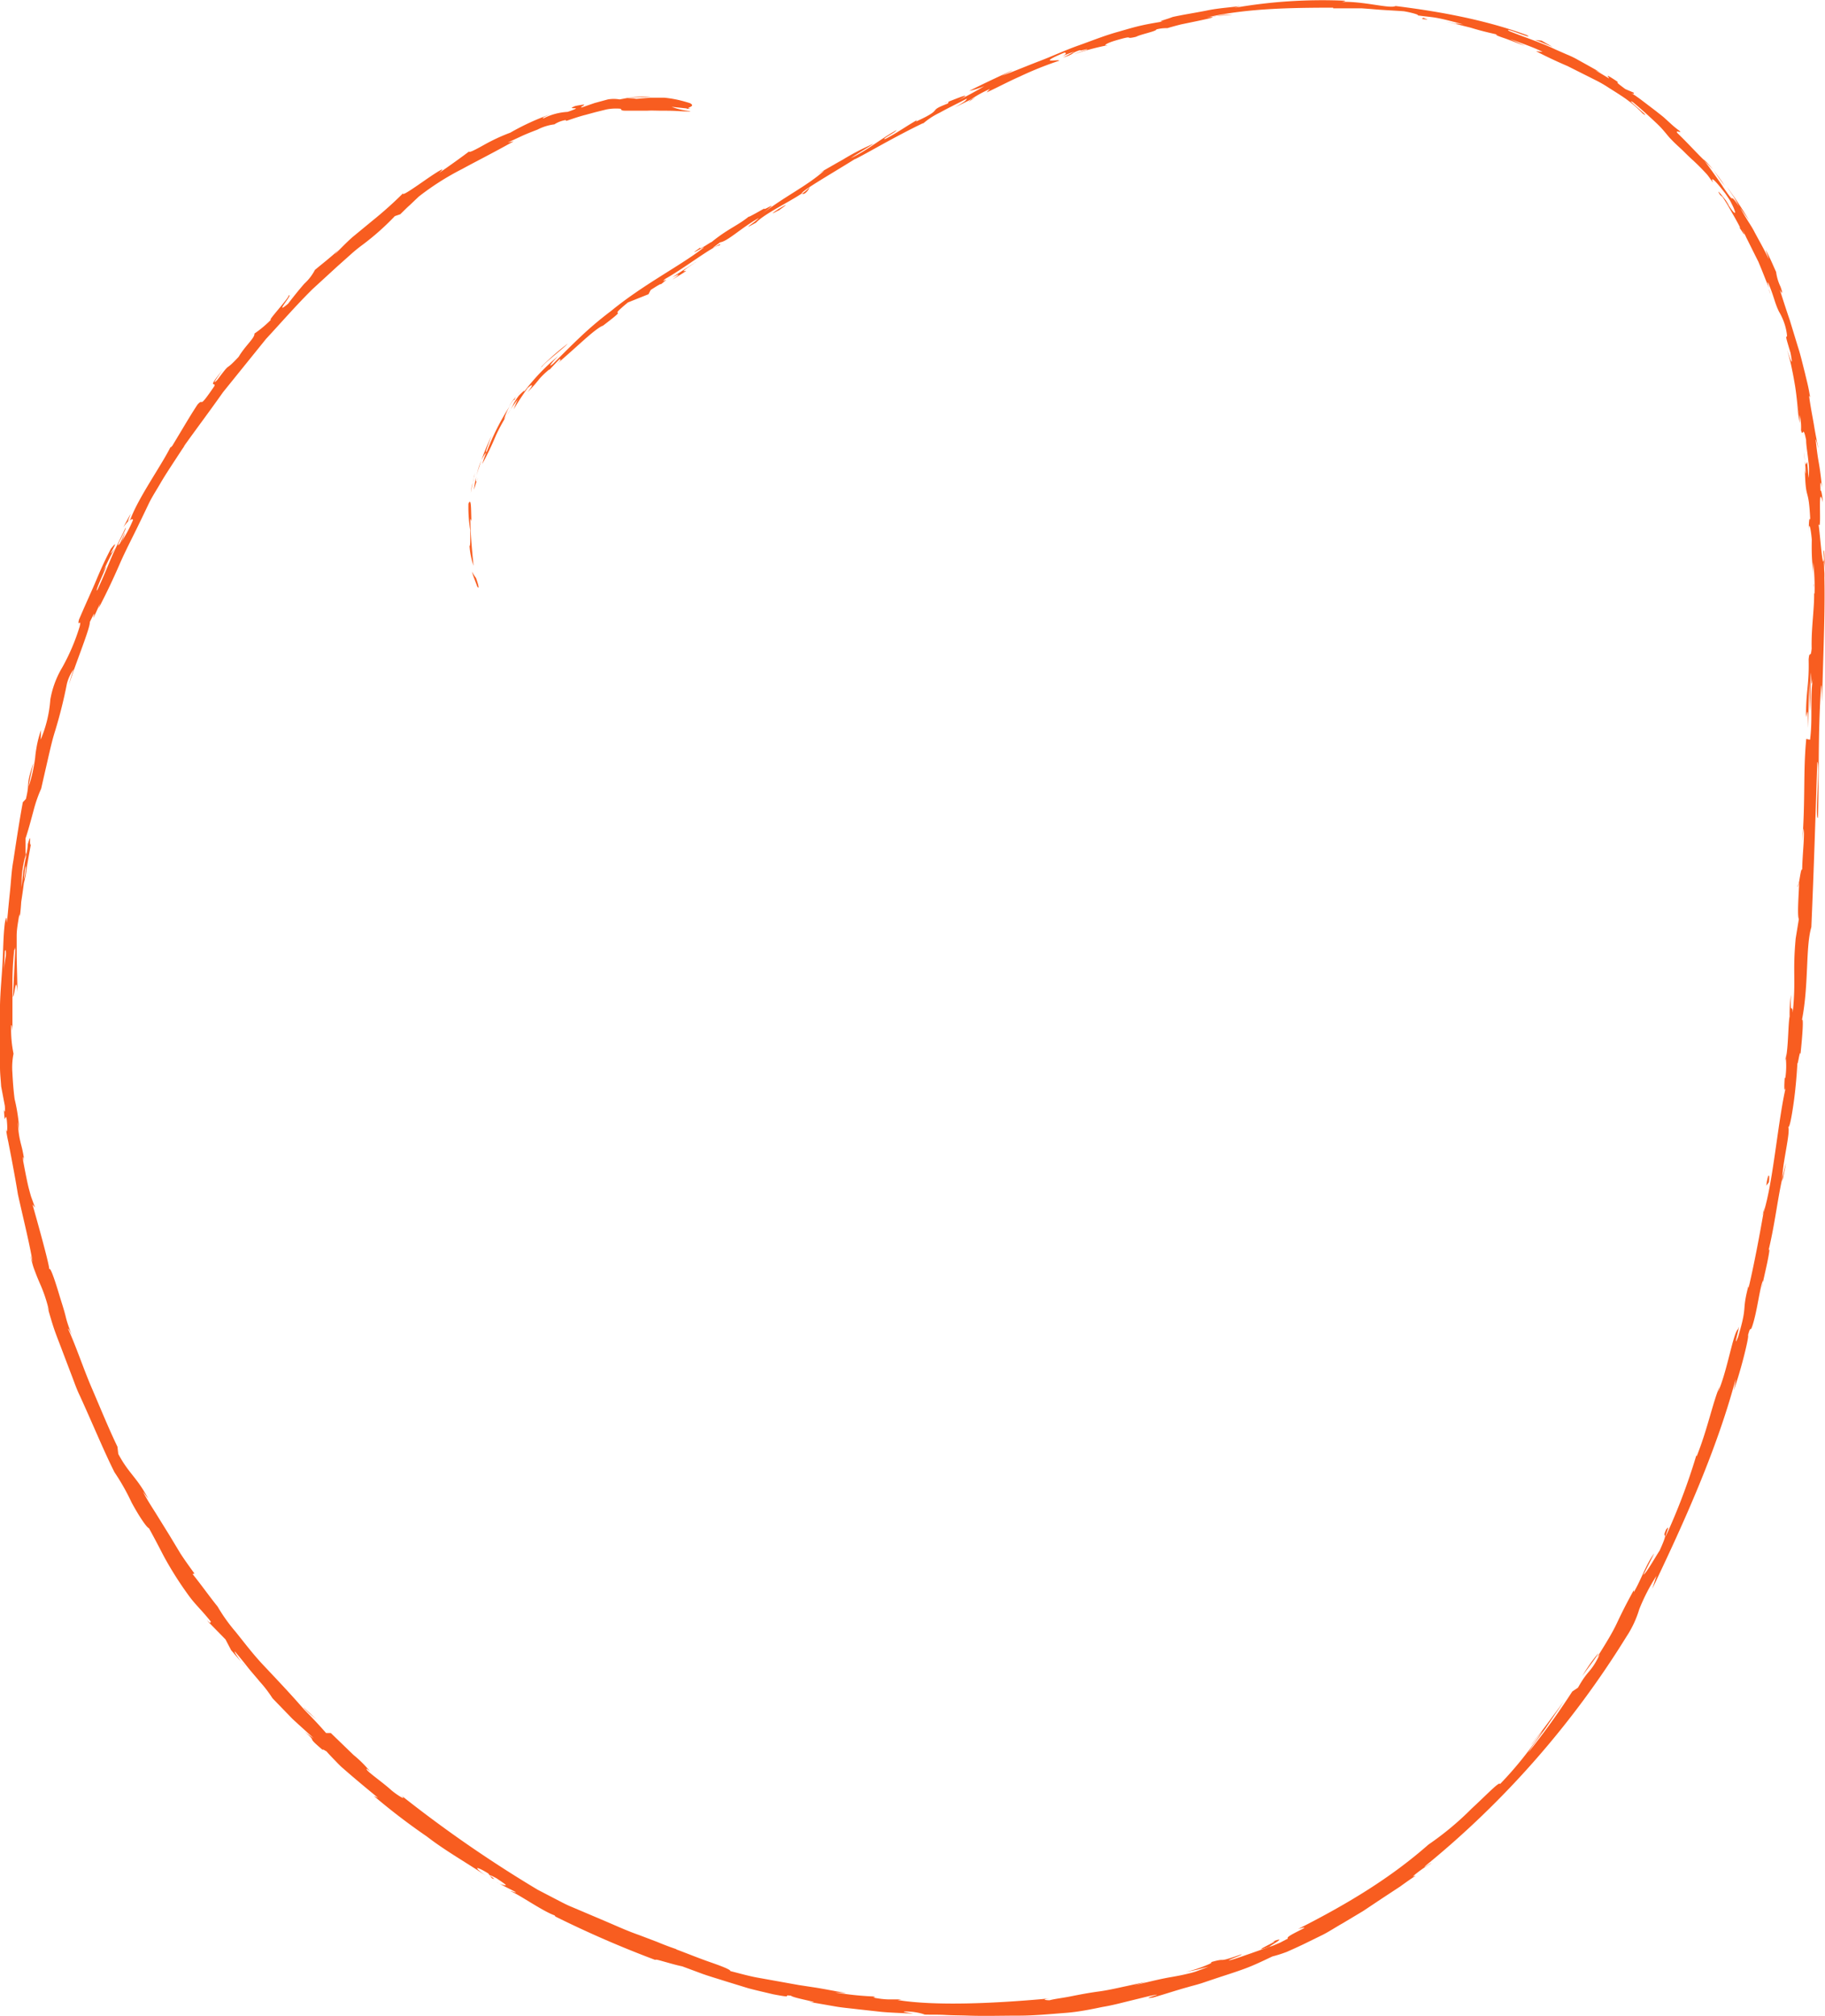 <?xml version="1.0" encoding="UTF-8"?> <svg xmlns="http://www.w3.org/2000/svg" viewBox="0 0 283.28 312.88"> <defs> <style>.cls-1{fill:#f85d20;}</style> </defs> <g id="Слой_2" data-name="Слой 2"> <g id="Слой_1-2" data-name="Слой 1"> <path class="cls-1" d="M74.07,91c.28.47.33.13-.18-1.3a7.45,7.45,0,0,1-.63-1C73.47,89.52,73.81,90.25,74.07,91Z"></path> <path class="cls-1" d="M73.18,80.91c-.08-1.76,0-3.84-.47-2.74A21.7,21.7,0,0,0,73,82.3c0,1.5,0,2.63-.12,2.39a12.46,12.46,0,0,0,.62,3.11c-.19-2-.44-4.41-.49-7C73.07,80.24,73.13,80.78,73.18,80.91Z"></path> <path class="cls-1" d="M188.85,2.48c-.31,0-.62.09-.93.13C188.18,2.59,188.49,2.53,188.85,2.48Z"></path> <path class="cls-1" d="M268.38,31.87a2.55,2.55,0,0,0-.6-.8C268.18,31.56,268.43,32,268.38,31.87Z"></path> <path class="cls-1" d="M274.83,45.65a7.44,7.44,0,0,0-.3-.84A8.49,8.49,0,0,0,274.83,45.65Z"></path> <path class="cls-1" d="M188.85,2.48l2.39-.21A11,11,0,0,0,188.85,2.48Z"></path> <path class="cls-1" d="M79.75,61.94A10.81,10.81,0,0,0,79,63.07c.24-.35.45-.7.71-1A.38.38,0,0,1,79.75,61.94Z"></path> <path class="cls-1" d="M151.41,15.13l-.66.32-.48.39Z"></path> <path class="cls-1" d="M124.86,30.06a2.05,2.05,0,0,0,.81-1,6.36,6.36,0,0,1-1.18,1C124.51,30.1,124.62,30.11,124.86,30.06Z"></path> <path class="cls-1" d="M85.15,57.52l-.57.64C84.72,58,85,57.71,85.15,57.52Z"></path> <path class="cls-1" d="M171.61,7.07a.69.69,0,0,0,.29,0S171.78,7,171.61,7.07Z"></path> <path class="cls-1" d="M72.74,23.4s0,0,0,0S73,23.28,72.74,23.4Z"></path> <path class="cls-1" d="M107.18,16.83l-.48-.06c-.06.05-.13.09-.13.14Z"></path> <path class="cls-1" d="M280.13,73v-.13C280,72.11,280.07,72.53,280.13,73Z"></path> <path class="cls-1" d="M197.19,301.41c2.79-.89-4.25,2.12-.09.68C196.69,302.15,200.59,300.16,197.19,301.41Z"></path> <path class="cls-1" d="M80.27,61.33c.26-.34.52-.67.8-1A12.43,12.43,0,0,0,80.27,61.33Z"></path> <path class="cls-1" d="M197.1,302.09h0l.43-.15Z"></path> <path class="cls-1" d="M279,137.73a3.27,3.27,0,0,0,.17-.65A1.92,1.92,0,0,0,279,137.73Z"></path> <path class="cls-1" d="M281.36,89.41l0,1.2C281.35,90.13,281.36,89.75,281.36,89.41Z"></path> <path class="cls-1" d="M277.35,162.79a16.26,16.26,0,0,0-.23,1.74,1.63,1.63,0,0,0,.07-.26A8.21,8.21,0,0,1,277.35,162.79Z"></path> <path class="cls-1" d="M273.58,188.62c.05-.13.1-.31.15-.46l.13-.82Z"></path> <path class="cls-1" d="M19.14,81.84a7.35,7.35,0,0,1,.8-1C19.57,81.15,21.34,77.71,19.14,81.84Z"></path> <path class="cls-1" d="M79.88,62a2.12,2.12,0,0,1,.39-.7l-.53.71C79.73,62.12,79.75,62.16,79.88,62Z"></path> <path class="cls-1" d="M279.43,164.09l-.53,4.14C279.07,167.07,279.26,165.57,279.43,164.09Z"></path> <path class="cls-1" d="M38.12,258.65l-.63-.73A9,9,0,0,0,38.12,258.65Z"></path> <path class="cls-1" d="M277.23,180.51c-.22.72-.39,1.49-.56,2.29a4,4,0,0,0,0,.49Z"></path> <path class="cls-1" d="M19.94,80.88h0Z"></path> <path class="cls-1" d="M34.51,57.47c-2.53,3.1-.91,1.67-1.25,2.47-2.68,3.94-1.5,1.63-2.6,2.84-.82,1.25-1.5,2.38-2.13,3.43l-1.8,3c-.13.1-.38.46-.18,0-1.37,2.85-5,7.88-6.3,11.36a1.81,1.81,0,0,1-.31.37c.45-.43.65-.42.71-.25a19.68,19.68,0,0,1-1.88,3.5,6.31,6.31,0,0,0,.65-1.57l-.79,1.7c-1.1,1.32,1.1-2.31.87-2.43-.79,1.65-1.7,3.4-2.42,5.13s-1.4,3.34-2,4.59c-.55.39,2.62-6,.8-2.72.66-1.29,1.22-2.62,2-3.85-2,2.68,1.28-2.3-.67.12-1.32,2.53-1.89,4-2.53,5.49s-1.31,2.91-2.43,5.53c-.28,1.27.41-.29.13,1a32.14,32.14,0,0,1-2.72,6.4,14.53,14.53,0,0,0-1.85,5,19.46,19.46,0,0,1-1.5,6.2l.06-1.48a16.44,16.44,0,0,0-.72,2.82c-.11.63-.15,1-.19,1.45a23.59,23.59,0,0,1-1,4.45c.09-1,.91-4.24.67-3.45-1.19,3.57-.43,2.63-1.11,5.42l-.48.51c-.53,2.89-1,5.95-1.47,9.08-.29,1.55-.35,3.16-.52,4.77s-.32,3.22-.48,4.84c-.06-.37,0-1.49-.31,0-.26,2-.25,4.17-.37,6.32S.05,153.79,0,156s0,4.34,0,6.46c0,1.06,0,2.11,0,3.14s.12,2,.18,3l.57,3c.06.7,0,1.31-.14.56.16,3.09.2.14.44,1.6.18,1.75,0,2.34-.14,1.24a21.4,21.4,0,0,0,.38,2.21c.15.79.32,1.64.49,2.53.33,1.77.69,3.68,1,5.61.85,3.82,1.81,7.64,2.28,10.48l-.33-1.06c.11.54.21,1,.34,1.47s.27.81.4,1.16c.26.7.51,1.28.75,1.84a22.63,22.63,0,0,1,1.4,4.24l-.28-.74c.35,1.16.67,2.35,1.07,3.52s.87,2.31,1.3,3.47l1.32,3.47c.45,1.15.83,2.31,1.36,3.39,2,4.37,3.72,8.57,5.38,11.88a34.3,34.3,0,0,1,2.66,4.7c1.08,2,2.31,3.87,2.7,4,1.33,2.43,1.76,3.32,2.36,4.45a54.16,54.16,0,0,0,3.59,5.69c1.2,1.71,2.06,2.35,3.66,4.36l-.2.23L35,254.41l.88,1.68,1.58,1.83c-.59-.76-1.18-1.68-1-1.62.62.71,1.28,1.52,1.92,2.34s1.34,1.58,1.92,2.3a19.62,19.62,0,0,1,2,2.61l3.11,3.21c1.08,1,2.2,2,3.29,3A20,20,0,0,1,46.45,268c3.65,3.09.4.83,3.75,3.66-.38-.45.35.09.46.11.36.41.86.94,1.44,1.53.29.3.59.62.93.93l1.08.94c1.5,1.29,3.16,2.67,4.58,3.83l-.67-.3A99.84,99.84,0,0,0,66.26,285c2.84,2.2,6.06,4,9.17,6.09-2.19-1.53-1.48-1.5.37-.35l.56.74c1.29.59-1.85-1.33.71,0,1.14.79,1.53,1,1.4,1.1a3.17,3.17,0,0,1-1.42-.54c1,.6,2,1.05,3,1.58.12.18-.6-.16-.84-.15,1.31.49,5,3.11,6.87,3.77l.13.18a164.52,164.52,0,0,0,15.49,6.73c.11-.12.7.08,1.5.3s1.81.52,2.7.7l3.21,1.19c1.11.39,2.26.72,3.44,1.1l3.61,1.11c1.24.33,2.53.62,3.83.93,3.71.71,1.13,0,2.81.23.21.35,5.49,1.24,2.72.94l4.07.71c1.18.21,2.27.29,3.39.43l3.71.41c1.41.14,3,.18,5.08.29-.87-.17-1.86-.29-1.34-.34a9.94,9.94,0,0,1,3.12.47h-.39c1.14.06,2.33,0,3.54.07s2.46.06,3.72.11c2.52.08,5.09,0,7.62,0s5-.25,7.27-.42,4.37-.63,6.16-1l-.4.08c1.24-.2,2.47-.5,3.69-.81l3.67-.9c3.41-.69-2,.62.55.24,2-.58,3.7-1.15,5.34-1.6.81-.24,1.61-.42,2.36-.68l2.2-.74c1.45-.48,2.86-.92,4.28-1.44s2.83-1.2,4.35-1.92a20.13,20.13,0,0,0,2.21-.7c.8-.35,1.69-.75,2.63-1.2l3-1.47c1-.51,2-1.18,3.09-1.79l3.14-1.88,3-2,2.77-1.82c.85-.62,1.65-1.18,2.39-1.67l-.44.11a18,18,0,0,1,2.9-2.05c-.24,0-1.66,1.08-.83.32A142.45,142.45,0,0,0,252.45,254a16.1,16.1,0,0,0,2-4.27,30.16,30.16,0,0,1,2.66-5.17l-.64,2c5-10.45,10-21.54,12.94-32.53a9.38,9.38,0,0,1-.34,1.78c.92-2.23,2.5-8.5,2.26-8.6.47-1.71.28-.35.65-1.38.78-2.29,1.15-5.93,1.67-7.11a5,5,0,0,1-.16,1.1c.11-.77.55-2.54.84-3.95s.45-2.46.17-1.75c1-4.14,1.41-8,2.16-11.31,0-2.23,1.29-7.16.91-7.92.21.18.55-1.65.86-3.86s.51-4.82.57-6.16c0,.91.41-2.3.47-1.24.32-3,.51-5.84.23-5.33,1.09-5.57.54-11.32,1.46-14.43.4-9.09.65-17.48.92-25.64.45.32-.38,9,.1,8.69.21-7.75,0-12.22.45-19.89.14-2,.15,1.14.2,1.82.15-7.74.59-15,.27-21.88a7.88,7.88,0,0,1,.13,1.46c0-1.36,0-3.16-.18-3l.08,1.33c-.26,2.17-.7-5.39-.92-5.62.7,2.28-.17-6.81.74-3.19-.07-.89-.24-2-.37-1.8-.06-1.32,0-1.75.25-.42-.52-4.86-.52-3.11-1-7.51.11,0,.25.89.42,1.33-.23-1.1-.46-2.21-.67-3.5s-.53-2.76-.77-4.62c.09.21.1-.23.27.88-.13-.8-.25-1.56-.41-2.3s-.35-1.45-.51-2.15c-.36-1.39-.66-2.75-1.1-4.09l-1.27-4.16c-.5-1.44-1-3-1.52-4.64.52.91.4.32.08-.53a7.53,7.53,0,0,1-.66-2.24c-.53-1.15-1-2.34-1.64-3.44.16.48.37.95.5,1.45-.71-1.51-1.5-2.87-2.21-4.2-.34-.68-.76-1.29-1.14-1.91s-.75-1.24-1.1-1.87l1.41,2A60.21,60.21,0,0,0,268.06,29l1,1.48c.31.5.58,1,.87,1.54-.95-1.39-1-1.25-1.1-1.24s-.23-.1-1.48-1.92c.54.72-1.86-2.73-2.93-4.1h0c-1.19-1.15-2.3-2.41-4.06-4.12-.38-.52.66.06.41-.28a14.56,14.56,0,0,1-1.5-1.23l-1-.91c-.36-.31-.76-.6-1.15-.92l-2.31-1.76c-.36-.27-.7-.51-1-.72a8.15,8.15,0,0,0-.84-.45c.61.32.76.18.59,0l-1.28-.55c-1.24-.92-1.4-1.07-1.11-1.07-1.92-1.3-1.68-1-1.51-.77s.14.21-.09.08-.78-.49-2-1.19c.39.19.23.06,1,.46-1.2-.69-2.39-1.35-3.56-2a14.05,14.05,0,0,0-1.79-.87l-1.8-.79c-2.36-1.13-4.8-1.88-7.15-2.84C233,4,238.5,6.34,237,5.45,230.1,2.9,222.32,1.59,215.32.78l1.31.16c-1,.46-5.2-.85-8.8-.63.87,0,1.15-.25.91-.2a79.29,79.29,0,0,0-17.16,1.11l.88-.26-2.41.26c-.88.1-1.82.22-2.76.42-1.87.37-3.79.66-5.29,1-.85.36-2.57.75-1.48.69-1.17.2-2.33.39-3.46.65s-2.23.59-3.33.91c-2.2.59-4.26,1.44-6.33,2.17s-4,1.64-6,2.4-3.93,1.59-5.92,2.31c.91-.44,2.16-1.06,1.42-.75-2.17,1-4.32,2-6.46,3.09a12.58,12.58,0,0,0,2.34-.74c-.77.48-2.53,1.46-4.12,2.25,2.82-1.56-.18-.32-1.49.18.24,0-.15.24,0,.25-3.52,1.33-.35.7-5,2.82l.18-.24c-1.66.93-3.1,2-4.92,2.93-.87.18,1.71-1.1,1.72-1.36-2.53,1.4-4.7,3.25-7.09,4.34,1-.68,2.54-1.57,3.56-2.25a38.35,38.35,0,0,0-4.71,2.43l.18-.1-4.25,2.42,1.11-.58c-2.73,2.47-6.2,4-10,7,3.75-2.93.52-.64.66-1.09-1.09.6-2.73,1.55-2.32,1.19-1.79,1.47-3.32,1.94-5.83,4-.18,0-2,1.35-1.76.86-2.45,1.72.68-.25.54,0-3.64,2.85-9.26,5.63-14.43,9.87a54.44,54.44,0,0,0-4.73,4c-1.2,1.13-2.34,2.26-4.2,4.14-.7.56-.5.25-.12-.22s.94-1,.94-1a32.62,32.62,0,0,0-5.4,5.65c.3-.47-.14-.1-.74.51a7.44,7.44,0,0,0-1,1.64,18,18,0,0,1-1.33,2.06,10.51,10.51,0,0,1,.9-2.06,38.5,38.5,0,0,0-3.56,7.05c-.45.59.4-1.61.77-2.5a35.12,35.12,0,0,0-1.94,4.84A15.39,15.39,0,0,0,73.57,76c.2-.62.37-1.25.59-1.86-.28,1.07-.4.48-.2-.31.57-2.57,1.38-3.5,1.51-3.59-.25.58-.43,1.2-.64,1.8A43.68,43.68,0,0,0,77,67.52,30.46,30.46,0,0,1,80.36,62c-.23.5-.43,1-.62,1.53.65-1.13,1.39-2.23,2.15-3.3.63-.57,1.16-.84,0,.63,1.93-1.93,1.48-1.92,3.27-3.45.21-.16.14-.06,0,.12.6-.65,1.2-1.3,1.84-1.93-.32.42.52-.09-.71,1,3.63-3.08,5.67-5.24,7.29-6.09l-.3.27c5.28-4,.32-.65,4.18-3.84l3.2-1.28L101,45c.58-.37,1.72-1.11,1.58-.87,2-1.6-.44.13.69-.86,2.9-1.61,7.51-5.18,8.4-5.18.86-.85-2.73,1.6.12-.49,1.13-.12,3.36-2.32,6-3.77-.64.72-3.1,2.18-.44.73,1.28-1.37,5-3.12,7.1-4.53-.09-.38,4.61-3.07,8.24-5.34-.09.12,1.67-.85,3.89-2.08s4.94-2.67,6.73-3.51l-.07.11a11.39,11.39,0,0,1,2.6-1.71c1.3-.73,2.9-1.49,4.22-2.19,0,.25-.45.56-1.86,1.37l2.51-1.25a17.76,17.76,0,0,1,2.94-1.62l-.52.54c1.69-.77,3.34-1.67,5.18-2.48a54.11,54.11,0,0,1,6.08-2.44c.16-.34-3.84.69.86-1.28.23.06.48.22-.74.75A20.93,20.93,0,0,1,166.8,8L165,8.94c2.08-.67,1-.62,2.65-1.16,0,.19,1.27-.29,1.09-.06a21.55,21.55,0,0,0-2.08.71,41.53,41.53,0,0,1,5-1.36c-.2-.05-.09-.28,1.28-.72,3.57-1.06,1.29-.13,3.4-.64.82-.42,3.16-.85,3.15-1.14a5.91,5.91,0,0,1,1.71-.2c.46-.14,1.24-.36,2.11-.58l2.7-.56c1.7-.36,2.89-.64,1.8-.59l-.49.07.31-.07h0c6.19-1.37,13.06-1.44,19.31-1.45l0,.1,2.92,0,1.5,0,1.48.11c1.94.18,3.76.24,5.09.35,1.1.18,2.56.59,2.07.63,1.41.2,2.21.24,3.15.42s2,.44,4,1c-2.84-.45.93.36-2.89-.51l4,1c1.12.35,2.28.66,4.23,1.09-.69-.07,0,.2,1,.54s2.38.92,3.22,1.19l-2.37-1.07c1.86.68,3.51,1.22,5.1,2-.33,0-.66-.07-1-.08,1.68.86,3.29,1.62,4.87,2.29l4.42,2.22a19.1,19.1,0,0,1,2,1.16c.65.41,1.29.81,1.91,1.22a18.79,18.79,0,0,1,3.38,2.8c1.7,1.06-3.1-2.68-1.55-1.79,1.35,1.11,2.66,2.32,3.73,3.33s1.74,2,2.14,2.37c.8.86,1.48,1.41,2,1.93s.91.9,1.33,1.28.84.78,1.36,1.31c.26.27.55.57.87.92s.6.82,1,1.33c-.27-.58-.38-1.27,1.91,1.7l.67,1c.18.31.31.59.43.83a5.34,5.34,0,0,1,.4,1c.08.38-.22.15-.83-.76a6.08,6.08,0,0,1-.59-1c-.69-.88-1.6-2-.9-.86l.36.3c.5.7,1.3,2.12,1.92,3.22s1.06,1.91.68,1.48c.74,1.08.86,1.33.78,1a14.74,14.74,0,0,0-1-1.88l.78,1.38c.24.43.43.88.64,1.3.42.83.8,1.61,1.2,2.4.19.39.39.78.59,1.18l.53,1.28c.35.88.72,1.82,1.15,2.89-.22-.7-.35-1.37-.07-.7.64,1.55.89,2.56,1.13,3.18a9.14,9.14,0,0,0,.47,1.11,9.36,9.36,0,0,1,1.09,2.76c.51,2.56-.65-.78.69,3.62.52,2.77-.13.64-.54-.4a22.62,22.62,0,0,1,.76,2.93c.2.94.36,1.85.5,2.7.27,1.71.36,3.23.54,4.4l-.44-2.15c.26,1.29.43,2.35.61,3.43l0-1.27a8.65,8.65,0,0,1,.2,2.36c.31,1.31.28-1.07.79,1.54,0,.87.25,2.18.36,3.35a8.65,8.65,0,0,1,0,2.52c-.34-5.44-.22.62-.72-4a25.54,25.54,0,0,1,.29,3.26c0,.19-.07-.18-.12-.53.12,5.2.58,2.35.83,7.76-.21-.68-.25,1.26-.21,2.14-.07-2.18.28-1.05.45.95-.07,3.47.19,3.77.16,5.59l.06-2.08a34.59,34.59,0,0,1,.21,4.87c-.14.21-.09-2.2-.15-1.33.32,2.69-.39,6.08-.3,9.84-.17,1.73-.33.16-.47,1.68.09,4.22-.41,4.55-.41,9,.3-1.26.25-1.49.34,1.64l.14-7.29.16,4.69c.1-2.2,0-4.64.13-6,.11,2.24.06,2,.3,1-.48,3,0,6-.44,9.44l-.59-.13c-.5,5.21-.11,9.29-.63,16.07l.22-2.18c.2.93-.2,4.19-.22,6.39-.19-.22-.33,1.15-.52,2.08.15-.1-.34,4.95,0,5.6l-.49,3c-.5,5.45.07,6.28-.46,11.52-.07-1.6-.42.77-.26-2.76a19.29,19.29,0,0,0-.22,3.36c-.23,1-.2,4.88-.59,6.47a12.65,12.65,0,0,1-.07,3c-.07.2-.1,0-.1,0s-.23,3.08.19,1.39c-1.25,5.3-2,15-3.48,19.55-.65,3.78-1.52,8.31-2.32,11.7,0-.23-.1,0,.07-.67-1.25,4.63-.12,3-1.69,8.25-1,2.62.57-2.85,0-1.2-.78.58-1.65,6.39-3.12,9.78l.24-.86c-1.09,2.59-1.86,6.59-3.56,10.85,0,0,0-.22-.08-.06a95.8,95.8,0,0,1-4.79,12.62c.35-1.35.72-1.87.13-1.22-.8,1.81.64-.35-1,3.26-.71,1.09-2.11,3.57-2.53,3.78l1.68-3.32c-1.21,1.53-2.13,4.32-3.17,6v-.3c-1.38,2.5-2,3.81-2.64,5.16s-1.44,2.7-3.07,5.29l.43-.47c-1.48,3-1.74,2.21-3.38,5.15l-.89.6a114.89,114.89,0,0,1-6.85,9.5c.61-1,1.64-2.34,2.7-3.79l2.87-4.23L240,267.72c-1,1.38-2.05,2.61-2.33,3.12a27.76,27.76,0,0,1,1.78-2.24,57.07,57.07,0,0,1-6.62,8.27c0-.54-1.95,1.54-4.4,3.8a46.34,46.34,0,0,1-6.7,5.58c-5.78,5.08-12.28,9.07-20.23,13.1,3.11-.89-2.33,1.18-1.57,1.48l-1.19.62-.84.36a5.21,5.21,0,0,1-.78.28l-3,1.06c-1,.34-2,.72-3,1-1.47.32,1.84-.76,1.59-.87-4.3,1.51-1.89.4-4.78,1.23.32,0,0,.21-.77.51a18.92,18.92,0,0,1-3.14,1c.6-.12,1.21-.22,1.8-.36l1.77-.46c-.74.3-1.38.54-1.94.74s-1.08.3-1.52.41c-.89.21-1.58.33-2.26.45-1.37.23-2.72.54-5.84,1.3l2-.6c-.8.2-1.94.45-3.25.73s-2.79.63-4.29.83-3,.49-4.3.75-2.47.38-3.27.6c-.58,0-1.37-.12.07-.29-7.82.73-17.55,1.25-23.64.26l.61-.1c-.74,0-1.38,0-2.07,0a12.94,12.94,0,0,1-2.33-.29c.1-.05.6-.07-.07-.17a47.22,47.22,0,0,1-5.83-.62c.55,0,1.11.09,1.67.09-1.9-.32-3.56-.67-5.11-.9l-2.24-.34-2.11-.38-4.12-.74c-1.4-.24-2.82-.65-4.39-1.05.07-.21-1.34-.76-3.13-1.38s-3.89-1.48-5.31-2l.12,0c-1.06-.35-2.07-.74-3-1.13l-2.84-1.08c-1.87-.65-3.57-1.44-5.29-2.17l-5.16-2.19c-.88-.35-1.72-.82-2.6-1.27l-2.69-1.4a196.88,196.88,0,0,1-21.17-14.63c.93.86-.38.15-1.52-.79-1.43-1.32-4.31-3.25-3.81-3.35l.52.45a18.32,18.32,0,0,0-2.6-2.59l-3.53-3.41-.74,0c-.67-.78-1.42-1.59-2.21-2.42-.4-.42-.82-.83-1.23-1.27l-1.21-1.37c-1.64-1.83-3.4-3.69-5.08-5.47s-3.07-3.65-4.33-5.2a26.34,26.34,0,0,1-2.77-3.89c-1.24-1.53-2.65-3.53-3.89-5.05l.3-.07C29.32,243,28.6,242,28,241.07l-1.7-2.82-1.86-3c-.67-1.1-1.49-2.28-2.26-3.79l.83,1.12c-1.77-3.36-3-3.85-4.65-6.95l-.13-1.12c-1.44-3-2.69-6.1-4-9.14s-2.33-6.22-3.69-9.22c.09.08.28.22.67,1.22-.25-.74-.71-1.79-1-3s-.75-2.53-1.1-3.73c-.72-2.37-1.37-4.22-1.48-3.6.2-.14-1.6-6.66-2.59-10.13l.4.49-.63-1.74c-.14-.49-.25-.9-.37-1.35-.22-.91-.44-2-.83-4.06-.12-1,.08-.9.22.43a18.92,18.92,0,0,0-.54-3,14.71,14.71,0,0,1-.51-3.56L3,175.56a27,27,0,0,0-.73-5c-.15-1.07-.28-2.7-.35-4.13a10.77,10.77,0,0,1,.18-2.91,18.6,18.6,0,0,1-.37-4.37c.09-.28.16.46.2.83,0-1.44,0-2.69,0-3.82s0-2.15,0-3.11a50.33,50.33,0,0,1,.27-5.58,1.18,1.18,0,0,0,.2-.66C2.17,151.36,2,155,2,154.69c.26,0,.48-3.67.7-.74,0-1.48-.07-3.49-.11-5.57,0-1,0-2.11,0-3.14s.2-2,.33-2.89a3.73,3.73,0,0,1,.15-.47l0,.38c.12-.83.18-1.57.22-2.27.17-1.13.28-1.85.41-2.94a16.27,16.27,0,0,0,.46-2.46c.21-1.22.46-2.61.62-3.51-.31.1.17-2.26-.46-.08a8,8,0,0,1-.24,1.56c0,.27-.09.59-.11.77v-.12l-.35,2c-.08.76-.18,1.6-.27,2.49,0-.73,0-1.48.09-2.3a19,19,0,0,1,.52-2.68c0-1,0-2,0-2.61.42-1.21.89-3,1.31-4.56a21.16,21.16,0,0,1,1.12-3.16c.31-1.37.65-2.86,1-4.38s.69-3.08,1.15-4.53a73,73,0,0,0,1.85-7.4,6.44,6.44,0,0,1,1.05-2.22,20.53,20.53,0,0,0-.74,2.41c.93-3.06,3.33-8.86,3.24-9.73,1.75-3.64-.66,2.18,1.58-2.88l-.21.72c1.27-2.42,2.31-4.65,3.25-6.81s2-4.15,3-6.23c.49-1,1-2.07,1.51-3.14s1.18-2.08,1.81-3.17,1.35-2.18,2.09-3.32L28.09,70a17.53,17.53,0,0,1,1.31-1.77c-.53.65-.78,1-.91,1.1,2-2.79,4.11-5.6,6.14-8.48l6.66-8.25C43.7,50,46,47.35,48.51,44.87l3.85-3.53,1.93-1.72a23.63,23.63,0,0,1,2-1.64,40,40,0,0,0,5-4.44l.84-.29c.49-.47,1-1,1.46-1.4L65,30.51a41.51,41.51,0,0,1,6.75-4.29c2.34-1.28,4.88-2.54,8-4.3l-.93.2,2.15-1c.81-.37,1.68-.71,2.45-1a7.79,7.79,0,0,1,2.63-.82,4.65,4.65,0,0,1,1.74-.67l.12.13c1-.34,2-.69,3-.94l1.54-.42L94.07,17a7.65,7.65,0,0,1,2.07-.14c.28,0,.26.12.31.19s.18.13.73.13c.27,0,.65,0,1.18,0h2.11c.66-.05,1.45,0,2.26,0s1.65,0,2.36.05c1.43.08,2.42.09,1.94,0a10.75,10.75,0,0,1-2.78-.65l2.45.26c.26-.2.88-.34.7-.59s-.4-.27-1.06-.47a17.57,17.57,0,0,0-3.24-.62c-.72,0-1.45,0-2.17,0l-2.16.18c-.47-.08-.93-.09-1.4-.13,1.2-.16,2.43-.09,3.65-.15a15.88,15.88,0,0,0-2.66,0c-.77.09-1.46.24-2.18.37a5.26,5.26,0,0,0-1.83,0l-2.06.56-2,.69c-.54-.06,1.78-.78-1-.23-1.85.75,1.92-.14-1.18.91a9.43,9.43,0,0,0-3.73,1c-.36,0,.1-.24,1-.61a37.57,37.57,0,0,0-6.17,2.84,29.15,29.15,0,0,0-4,1.85c-1.32.74-2.39,1.31-2.41,1.07-.53.42-3,2.22-4.66,3.34,1.36-1.19-.21-.24-2,1S62.36,30.5,62.56,30a60.36,60.36,0,0,1-4.74,4.24L54.7,36.81c-1,.89-1.91,1.84-2.73,2.68a6.2,6.2,0,0,1,.81-.88c-2,1.77-2.6,2.19-3.9,3.28A7.5,7.5,0,0,1,47.26,44c-.88,1-1.87,2.25-2.54,3.13-2.47,2.09,1-1.75.05-1.26.34.1-3.59,4.32-2.65,3.69a17.75,17.75,0,0,1-2.63,2.21c.1.65-1.39,1.83-2.45,3.61-2.44,2.61-.94.42-3.3,3.56C32.44,60.28,34.51,57.47,34.51,57.47ZM1.08,143.14h0c.08-.79.15-1.47.2-1.9Zm-.49,7.8c.05-.95.11-2.13.17-3.38.11-.27.2,0,.15.82A17.83,17.83,0,0,0,.59,150.94ZM4,134.78a8.19,8.19,0,0,1-.3,1.77c.07-.57.09-1.25.25-2.12v-.15A1.53,1.53,0,0,1,4,134.78Z"></path> <path class="cls-1" d="M4.05,132.56c0-.18,0-.28.07-.51l-.19.71c0,.16,0,.31,0,.45Z"></path> <path class="cls-1" d="M187.76,2.64l.16,0-.34,0A1.05,1.05,0,0,1,187.76,2.64Z"></path> <polygon class="cls-1" points="32.54 251.94 32.59 251.88 32.11 251.39 32.54 251.94"></polygon> <path class="cls-1" d="M147.14,15.81a3.2,3.2,0,0,0-.54.19A4.59,4.59,0,0,0,147.14,15.81Z"></path> <path class="cls-1" d="M130.88,24.73,128.59,26C129.59,25.46,130.31,25.06,130.88,24.73Z"></path> <path class="cls-1" d="M118.71,32.15a1.16,1.16,0,0,0-.17.25h0Z"></path> <path class="cls-1" d="M283.24,88.42V89C283.31,90.27,283.29,89.39,283.24,88.42Z"></path> <path class="cls-1" d="M264.4,24.79c.51.51,1,1,1.53,1.56C265.16,25.42,264.54,24.71,264.4,24.79Z"></path> <path class="cls-1" d="M279.49,163.63h0l-.05.47Z"></path> <path class="cls-1" d="M267.78,28.91c-.66-1-1.27-1.82-1.85-2.56C266.5,27.17,267.16,28.13,267.78,28.91Z"></path> <path class="cls-1" d="M73.75,73.38l-.22.67s0,0,0,.09Z"></path> <path class="cls-1" d="M73.54,74.14l-.16.77A4.73,4.73,0,0,0,73.54,74.14Z"></path> <path class="cls-1" d="M73.07,76.52c.06-.54.21-1.07.31-1.61A6.62,6.62,0,0,0,73.07,76.52Z"></path> <path class="cls-1" d="M83.92,57.29l.08-.22C83.93,57.17,83.9,57.24,83.92,57.29Z"></path> <path class="cls-1" d="M88.14,53.32a37.91,37.91,0,0,0-4.07,3.56l-.07.19C84.51,56.28,87.23,54.27,88.14,53.32Z"></path> <path class="cls-1" d="M108.34,40.44l-4,2.6c.76-.37,1.76-.87,0,.37C109.47,40.31,103.1,43.9,108.34,40.44Z"></path> <path class="cls-1" d="M120.86,32.42c-2.14,1.44.11.12,0,.25C122.2,31.7,122.52,31.46,120.86,32.42Z"></path> <path class="cls-1" d="M221,2.72l-.3.22C222.63,3.21,220.71,2.84,221,2.72Z"></path> <path class="cls-1" d="M241,7.3l-1.72-1-1-.1C239.24,6.52,240.11,6.94,241,7.3Z"></path> <polygon class="cls-1" points="250.71 14.71 249.98 14.26 252.74 15.99 250.71 14.71"></polygon> <path class="cls-1" d="M274.16,184l.41-.54C274.75,182.14,274.45,181.81,274.16,184Z"></path> <path class="cls-1" d="M248.12,256.53a24.38,24.38,0,0,0-2.51,3.57C246.61,258.68,247.71,257.32,248.12,256.53Z"></path> <path class="cls-1" d="M48,265.88l1.2,1c-.72-.67-1.47-1.3-2.16-2C47.32,265.25,47.66,265.56,48,265.88Z"></path> </g> </g> </svg> 